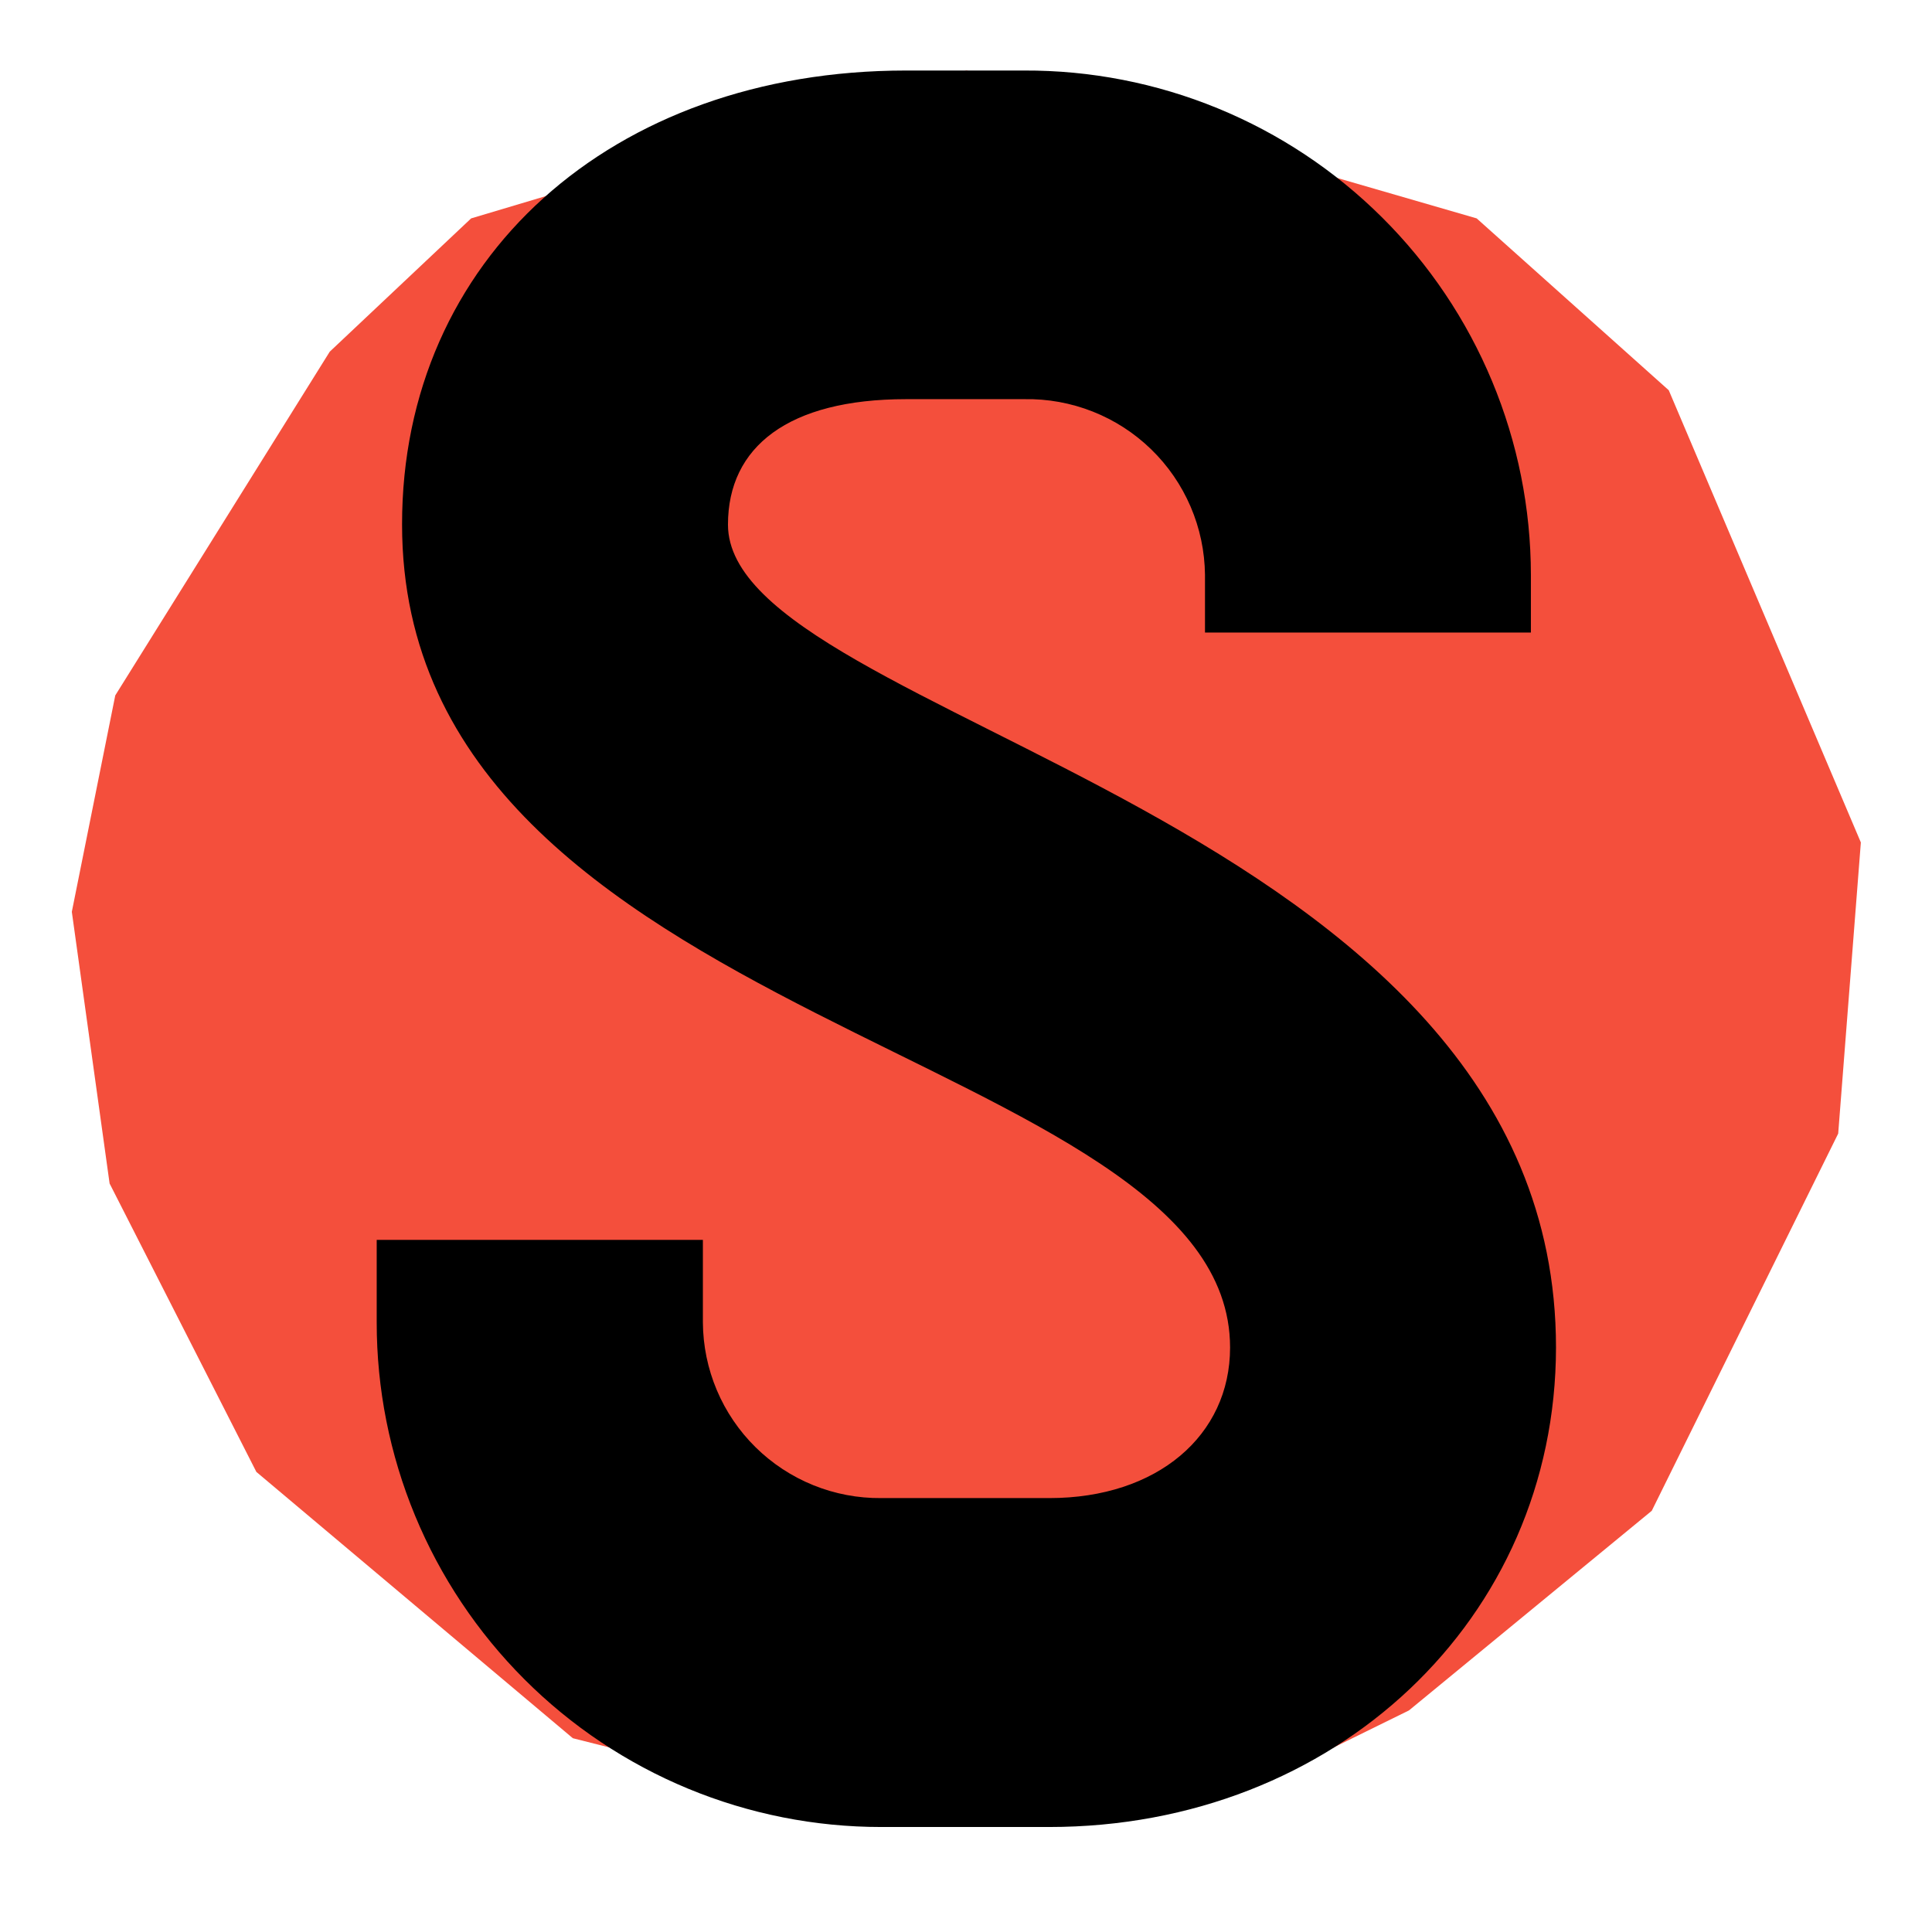 <?xml version="1.0" encoding="UTF-8" standalone="no"?>
<!DOCTYPE svg PUBLIC "-//W3C//DTD SVG 1.1//EN" "http://www.w3.org/Graphics/SVG/1.1/DTD/svg11.dtd">
<svg width="100%" height="100%" viewBox="0 0 96 95" version="1.1" xmlns="http://www.w3.org/2000/svg" xmlns:xlink="http://www.w3.org/1999/xlink" xml:space="preserve" xmlns:serif="http://www.serif.com/" style="fill-rule:evenodd;clip-rule:evenodd;stroke-linejoin:round;stroke-miterlimit:2;">
    <g transform="matrix(0.926,0,0,0.926,3.106,3.041)">
        <path d="M72.25,88.494L85.28,77.781L95.284,57.541L96.5,41.92L86.192,17.656L75.884,8.434L48.507,0.5L21.927,8.434L14.34,15.586L2.831,34.03L0.5,45.641L2.527,60.22L10.403,75.696L27.385,89.985L46.176,94.734L48.507,94.473L63.767,92.664L72.25,88.494Z" style="fill:rgb(244,79,60);fill-rule:nonzero;"/>
    </g>
    <g transform="matrix(0.926,0,0,0.926,3.106,3.041)">
        <path d="M33.57,92.692C36.856,94.051 40.377,94.75 43.933,94.749L52.938,94.749C68.298,94.749 80.126,83.572 80.141,69.022C80.141,40.357 35.709,35.376 35.709,24.866C35.709,20.696 38.938,18.134 45.265,18.134L51.606,18.134C52.863,18.111 54.112,18.337 55.281,18.799C56.45,19.261 57.517,19.95 58.418,20.826C59.32,21.702 60.039,22.748 60.535,23.904C61.031,25.059 61.292,26.301 61.306,27.559L61.306,30.657L78.794,30.657L78.794,27.559C78.791,23.994 78.083,20.465 76.713,17.175C75.343,13.884 73.337,10.896 70.809,8.383C68.282,5.869 65.284,3.879 61.986,2.526C58.688,1.173 55.156,0.485 51.591,0.5L45.265,0.5C29.455,0.5 18.206,10.634 18.221,24.866C18.221,51.924 62.652,53.01 62.652,69.022C62.652,73.742 58.743,77.1 52.952,77.1L43.933,77.1C42.685,77.112 41.447,76.877 40.29,76.409C39.134,75.941 38.081,75.25 37.192,74.374C36.303,73.499 35.595,72.456 35.11,71.307C34.624,70.157 34.371,68.923 34.363,67.676L34.363,63.246L16.86,63.246L16.86,67.676C16.858,71.231 17.557,74.753 18.917,78.038C20.277,81.324 22.271,84.309 24.785,86.823C27.299,89.338 30.285,91.332 33.57,92.692Z" style="fill-rule:nonzero;"/>
    </g>
</svg>
